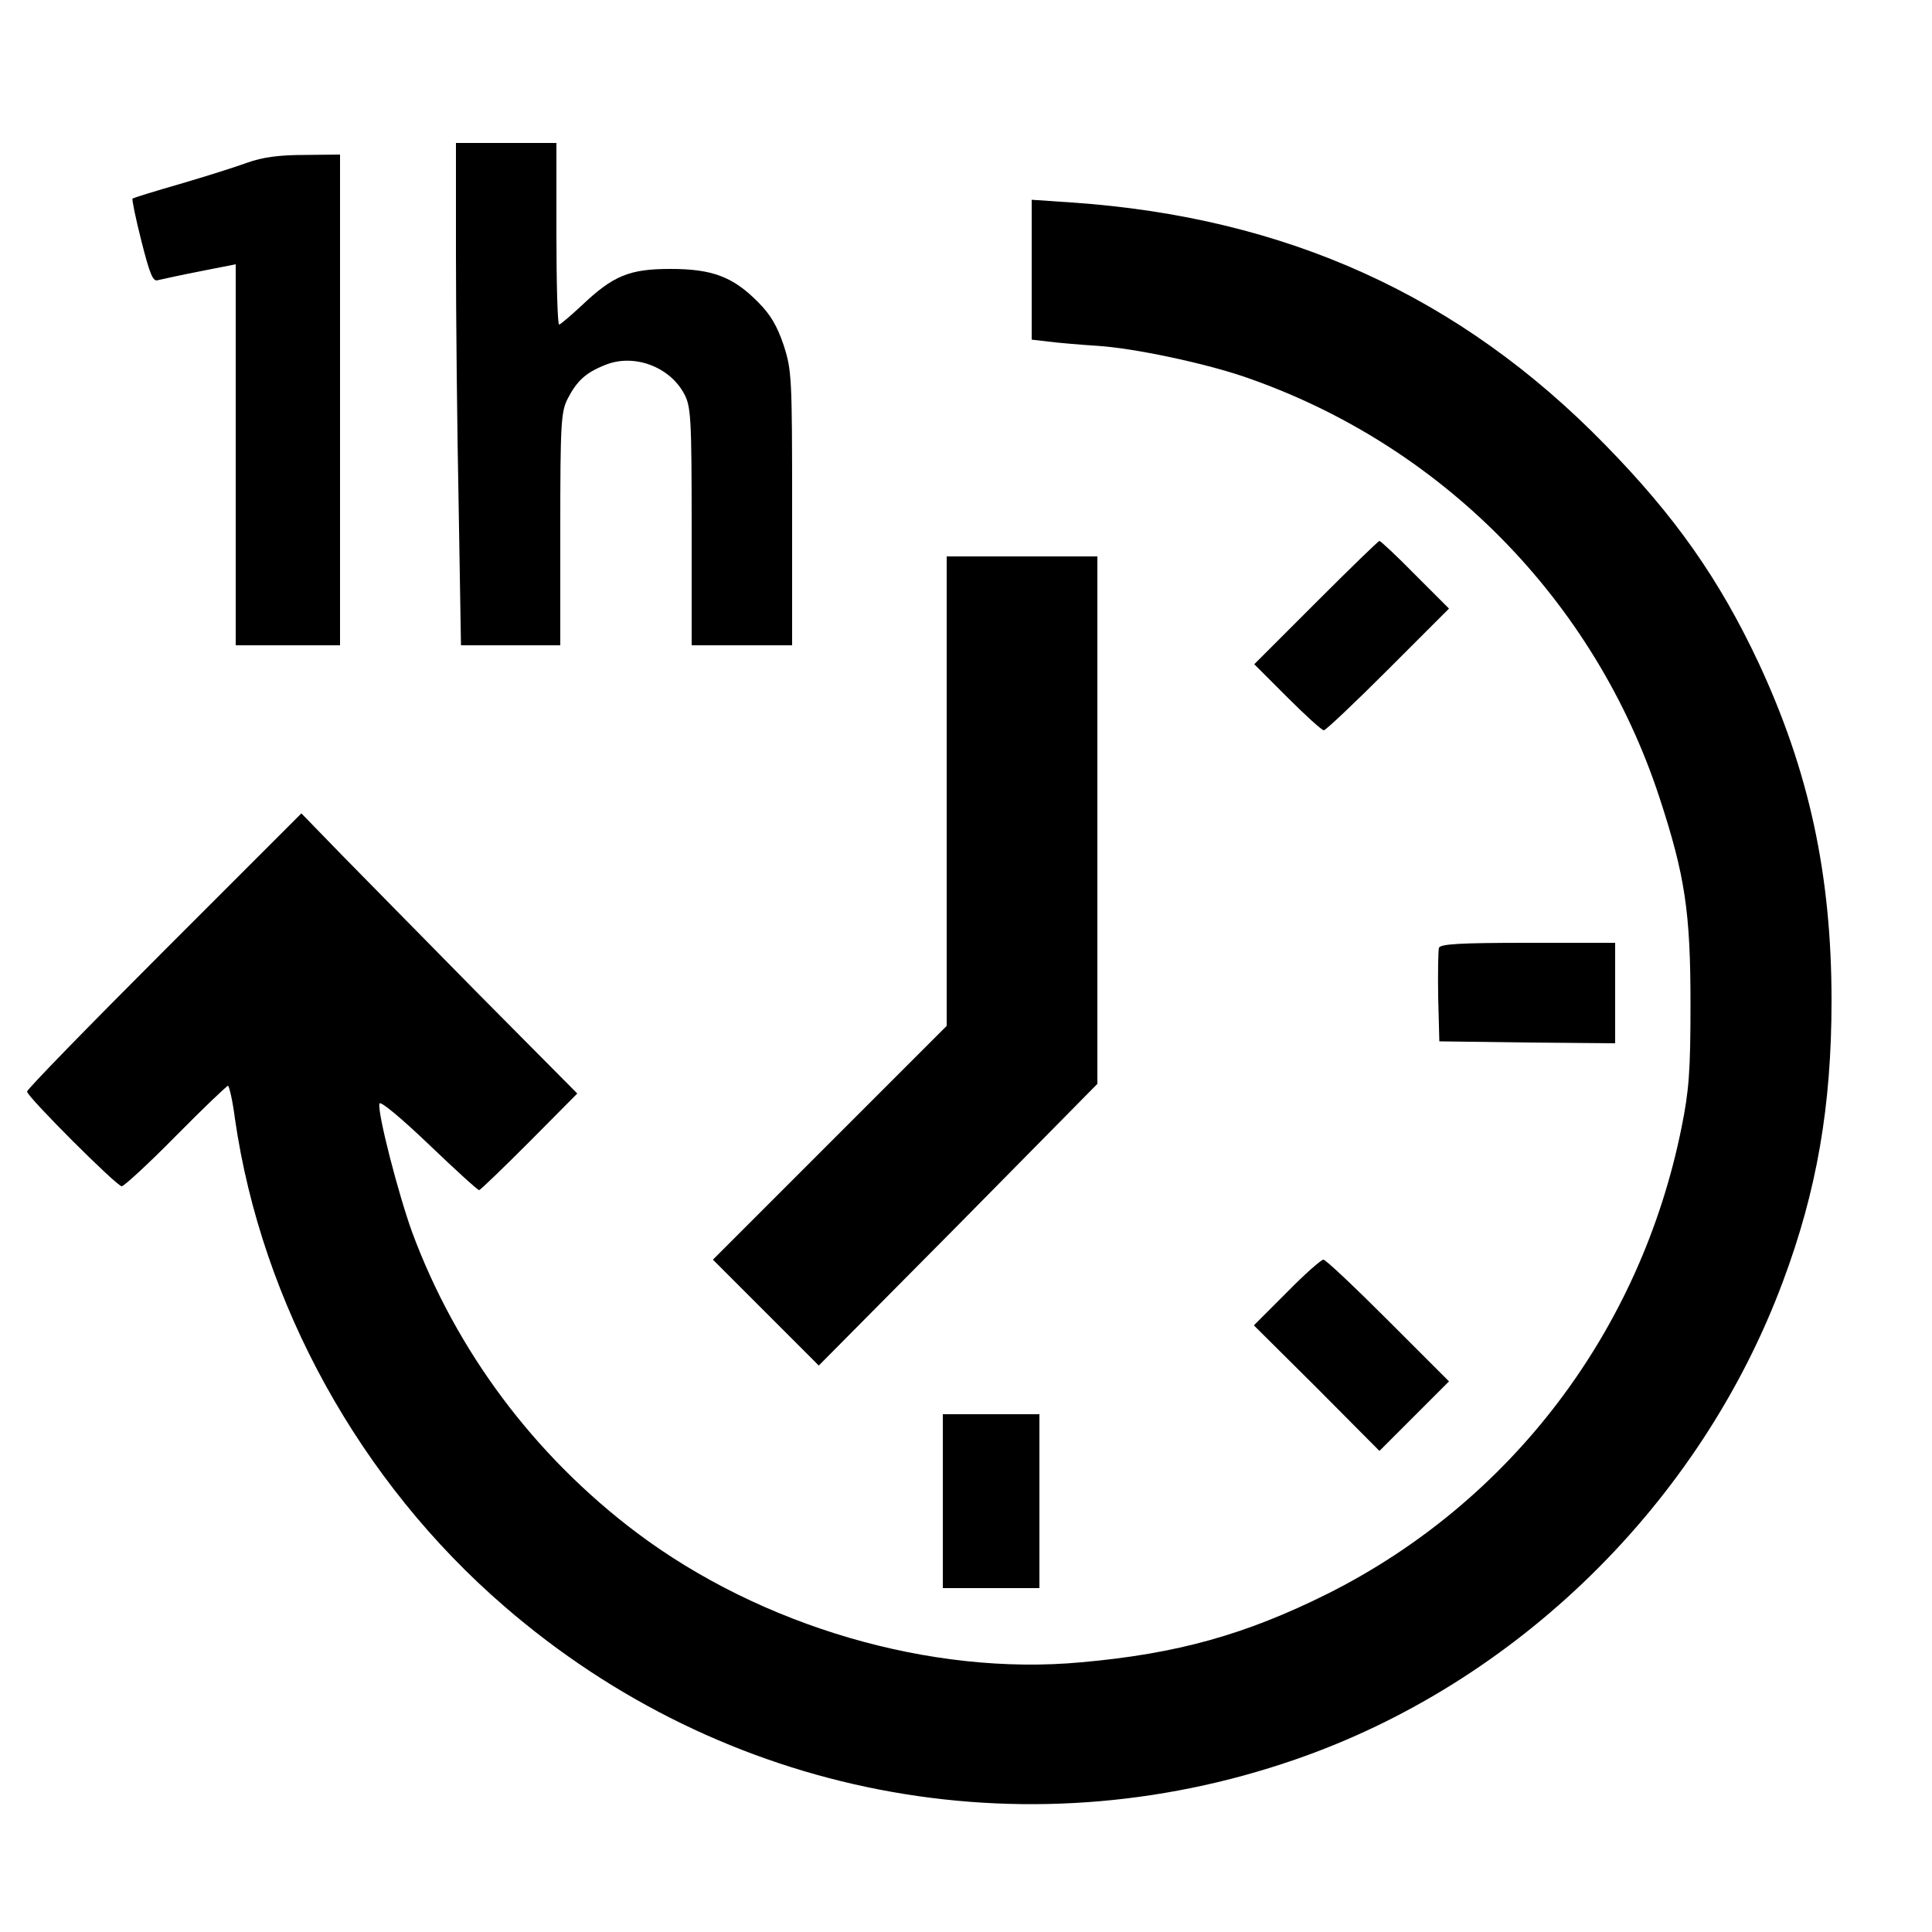 <?xml version="1.0" standalone="no"?>
<!DOCTYPE svg PUBLIC "-//W3C//DTD SVG 20010904//EN"
 "http://www.w3.org/TR/2001/REC-SVG-20010904/DTD/svg10.dtd">
<svg version="1.0" xmlns="http://www.w3.org/2000/svg"
 width="500pt" height="500pt" viewBox="0 0 500 500"
 preserveAspectRatio="xMidYMid meet">

<g transform="translate(0,500) scale(0.1,-0.1)"
fill="#000000" stroke="none">
<path d="M1180 4342 c0 -159 3 -451 7 -650 l6 -362 129 0 128 0 0 300 c0 275
2 304 19 338 24 46 46 67 96 87 74 31 168 -3 206 -75 17 -32 19 -62 19 -342
l0 -308 130 0 130 0 0 355 c0 339 -1 357 -22 422 -17 50 -34 79 -66 111 -65
66 -119 86 -227 86 -106 0 -148 -17 -230 -95 -29 -27 -55 -49 -58 -49 -4 0 -7
106 -7 235 l0 235 -130 0 -130 0 0 -288z"/>
<path d="M640 4579 c-30 -11 -109 -36 -174 -55 -66 -19 -121 -36 -123 -38 -2
-2 8 -51 23 -110 22 -87 30 -106 43 -101 9 2 58 13 109 23 l92 18 0 -493 0
-493 135 0 135 0 0 635 0 635 -92 -1 c-66 0 -109 -6 -148 -20z"/>
<path d="M2670 4302 l0 -181 43 -5 c23 -3 80 -8 127 -11 95 -6 273 -44 377
-79 511 -174 910 -578 1078 -1091 66 -202 80 -295 80 -535 0 -172 -4 -223 -23
-317 -106 -528 -442 -970 -917 -1208 -211 -105 -388 -155 -637 -177 -388 -36
-828 93 -1151 336 -264 199 -466 469 -580 776 -36 99 -91 312 -85 334 2 8 58
-39 127 -105 69 -66 127 -119 131 -119 3 0 61 56 130 125 l124 125 -255 257
c-140 142 -300 305 -357 363 l-102 105 -355 -355 c-195 -195 -355 -359 -355
-365 0 -13 232 -245 245 -245 6 0 69 58 140 130 71 72 132 130 135 130 3 0 12
-38 18 -85 69 -479 324 -940 697 -1262 568 -492 1340 -641 2046 -397 574 198
1049 663 1263 1237 88 235 126 455 126 727 0 326 -58 594 -189 875 -102 217
-216 379 -396 563 -376 386 -826 590 -1382 628 l-103 7 0 -181z"/>
<path d="M3405 3440 l-159 -159 86 -86 c47 -47 89 -85 94 -85 5 0 80 71 166
157 l158 158 -87 87 c-48 49 -90 88 -93 88 -3 0 -77 -72 -165 -160z"/>
<path d="M2450 2953 l0 -608 -302 -302 -303 -303 137 -137 137 -137 361 364
360 365 0 683 0 682 -195 0 -195 0 0 -607z"/>
<path d="M3724 2547 c-2 -7 -3 -65 -2 -128 l3 -114 228 -3 227 -2 0 130 0 130
-225 0 c-177 0 -227 -3 -231 -13z"/>
<path d="M3330 1655 l-85 -85 163 -162 162 -163 90 90 90 90 -157 157 c-87 87
-162 158 -168 158 -6 0 -49 -38 -95 -85z"/>
<path d="M2440 1115 l0 -225 125 0 125 0 0 225 0 225 -125 0 -125 0 0 -225z"/>
</g>
</svg>
